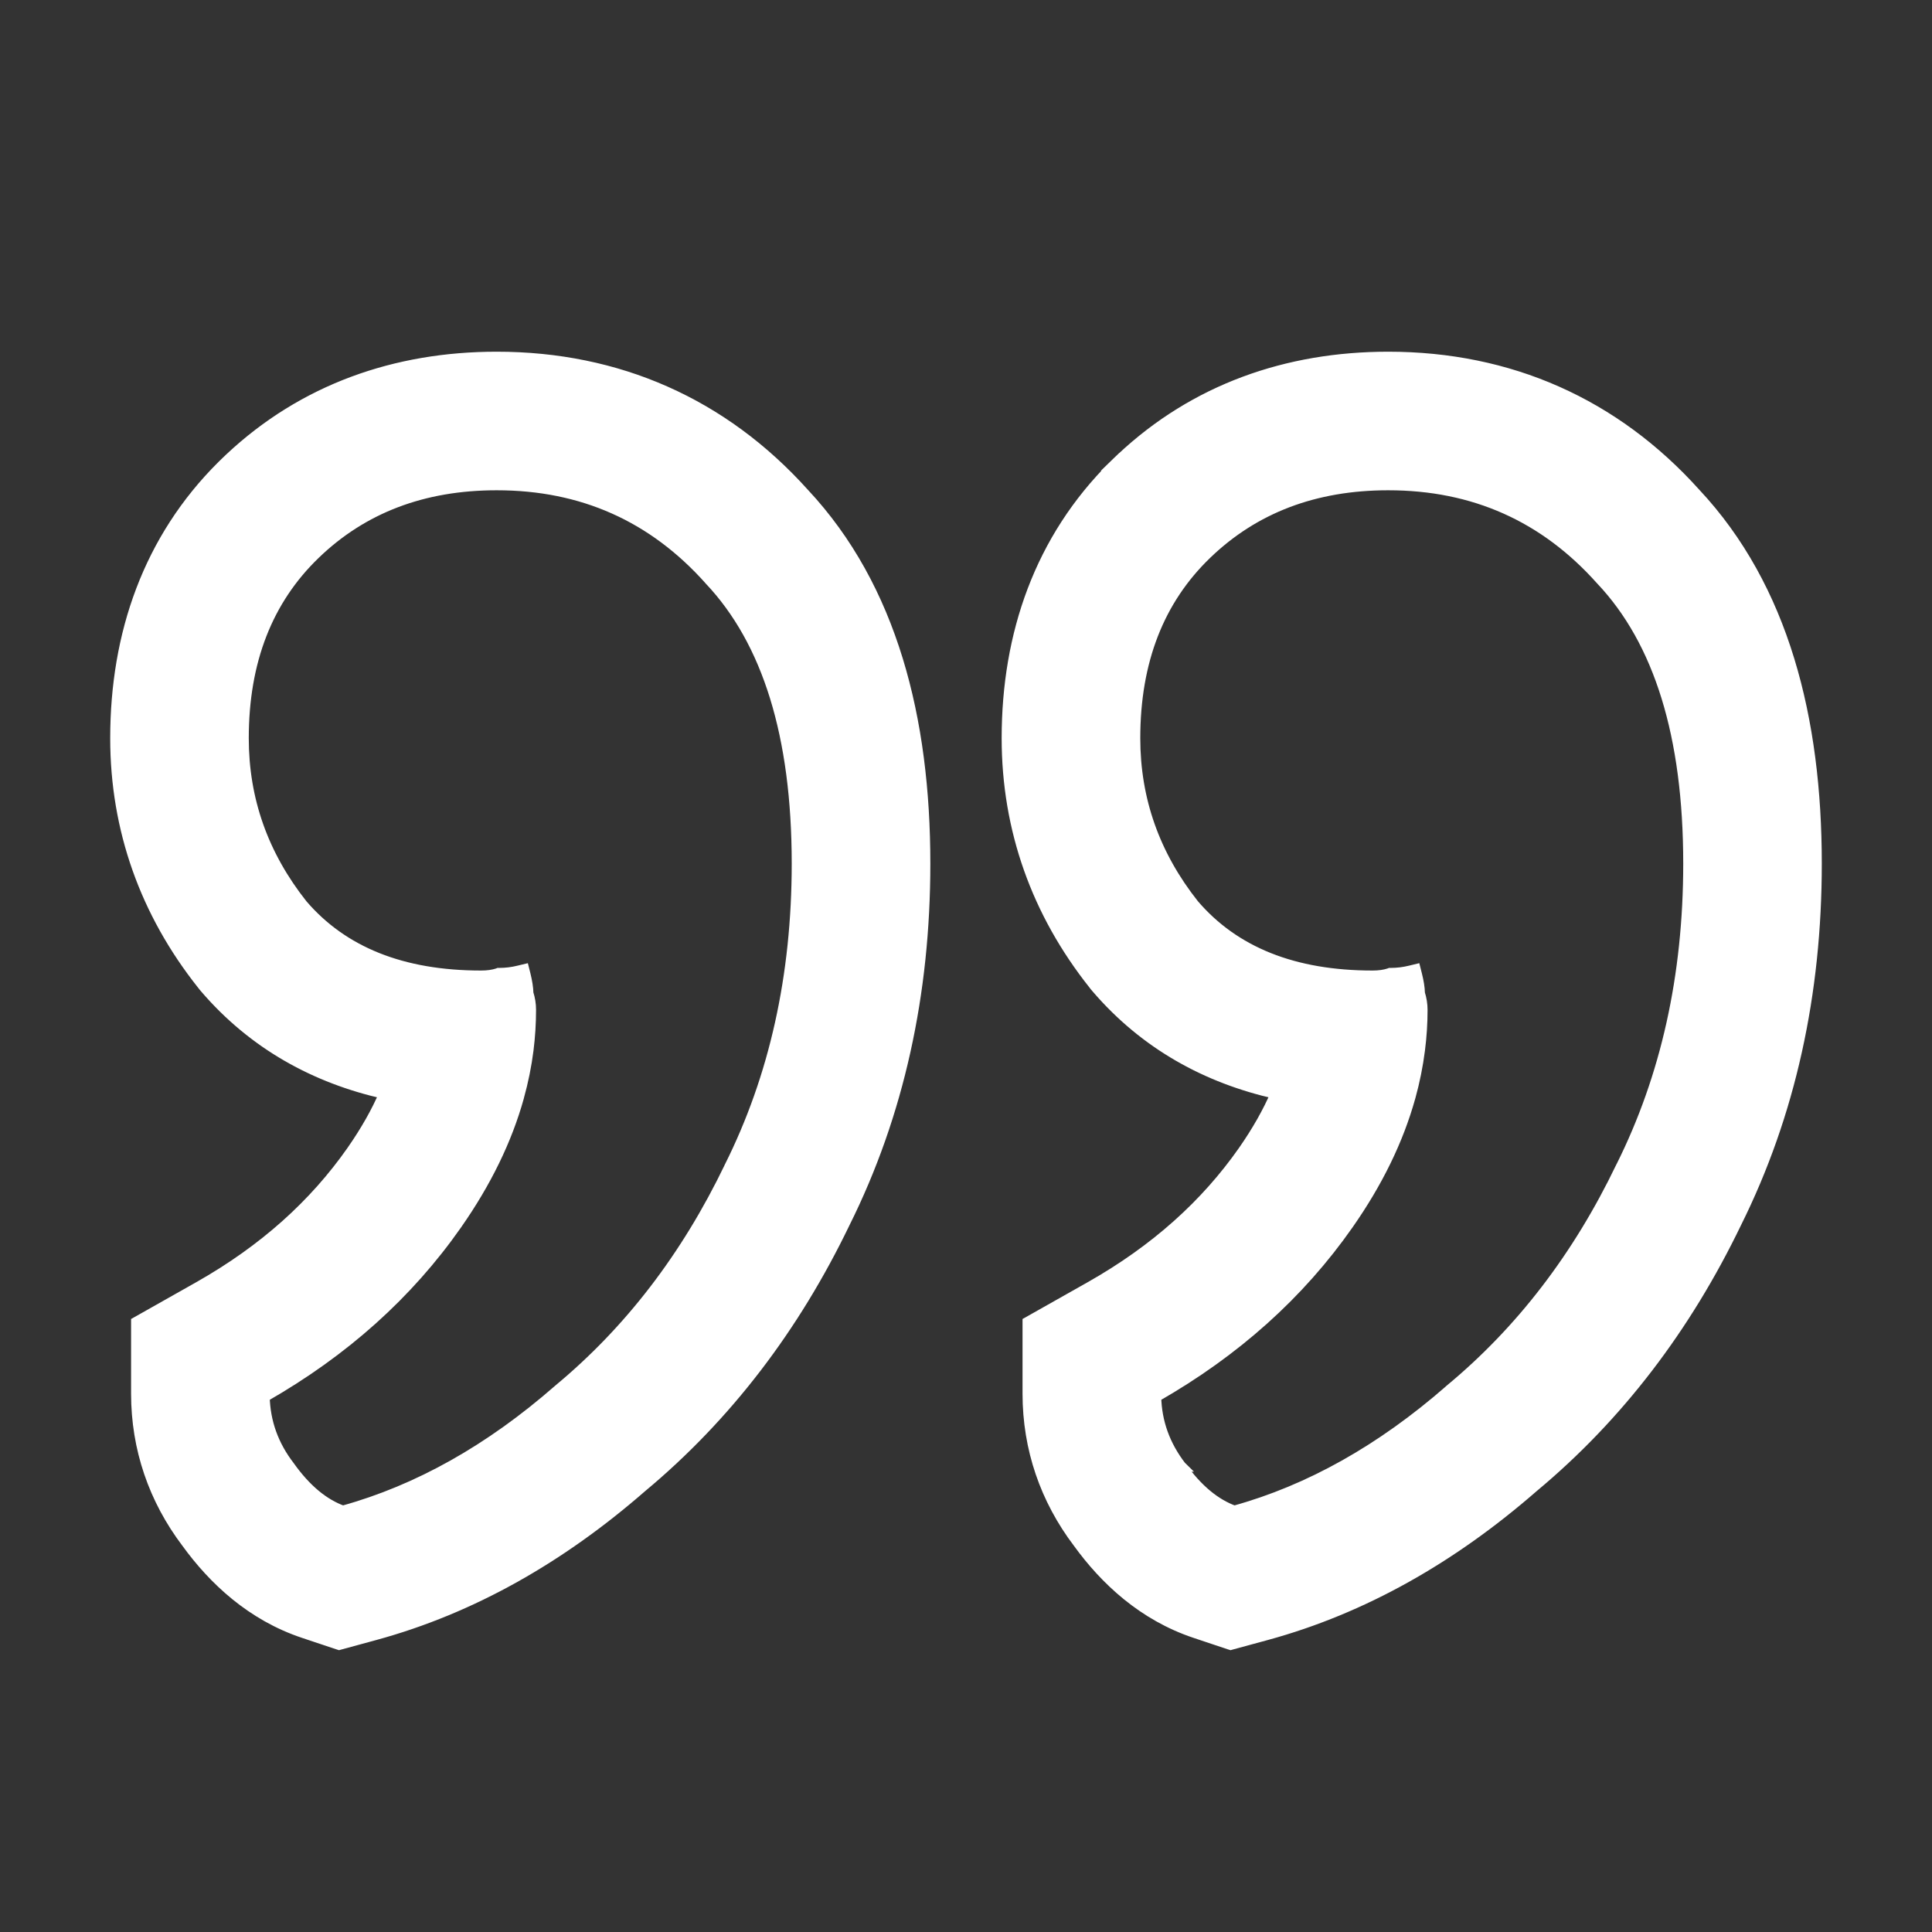 <svg width="36" height="36" viewBox="0 0 36 36" fill="none" xmlns="http://www.w3.org/2000/svg">
<rect x="0" y="0" width="36" height="36" fill="#333333" stroke="none"/>
<path d="M6.291 30.637L6.319 30.646L6.348 30.638L6.987 30.464C8.791 29.972 10.447 29.027 11.956 27.711C13.545 26.388 14.802 24.734 15.738 22.792C16.753 20.756 17.237 18.507 17.237 16.092C17.237 13.403 16.627 10.953 14.981 9.193C13.475 7.517 11.513 6.652 9.256 6.652C7.37 6.652 5.655 7.253 4.285 8.538L4.285 8.538L4.214 8.606L4.143 8.675L4.143 8.675C2.766 10.041 2.152 11.814 2.152 13.756C2.152 15.456 2.709 17.008 3.766 18.34L3.792 18.373L3.792 18.373L3.794 18.376L3.821 18.408C4.727 19.465 5.883 20.091 7.162 20.378C7.016 20.718 6.816 21.073 6.555 21.447C5.858 22.442 4.923 23.289 3.703 23.979L2.591 24.607L2.541 24.635V24.693V25.97C2.541 26.993 2.869 27.939 3.476 28.742C3.981 29.439 4.689 30.103 5.662 30.427L6.291 30.637ZM4.537 13.756C4.537 12.319 4.984 11.178 5.87 10.324C6.758 9.467 7.884 9.037 9.256 9.037C10.851 9.037 12.17 9.626 13.222 10.805L13.222 10.805L13.223 10.807C14.302 11.949 14.851 13.704 14.851 16.092C14.851 18.187 14.432 20.069 13.596 21.741L13.596 21.742C12.79 23.418 11.728 24.801 10.41 25.894L10.41 25.894L10.408 25.896C9.129 27.015 7.789 27.767 6.389 28.154C6.035 28.028 5.703 27.756 5.395 27.324L5.395 27.324L5.393 27.321C5.093 26.931 4.939 26.501 4.927 26.027C6.408 25.181 7.603 24.111 8.51 22.815C9.057 22.033 9.443 21.243 9.665 20.445L9.665 20.445L9.666 20.439L9.666 20.439C9.747 20.149 9.806 19.857 9.843 19.565C9.874 19.317 9.89 19.067 9.89 18.817C9.89 18.713 9.874 18.611 9.841 18.509C9.839 18.404 9.819 18.288 9.788 18.161L9.764 18.066L9.668 18.089C9.547 18.119 9.426 18.134 9.305 18.134H9.289L9.274 18.14C9.189 18.168 9.086 18.183 8.964 18.183C7.494 18.183 6.389 17.737 5.634 16.857C4.902 15.933 4.537 14.901 4.537 13.756ZM22.902 30.637L22.931 30.646L22.959 30.638L23.599 30.464C25.402 29.972 27.059 29.027 28.568 27.711C30.157 26.388 31.413 24.734 32.35 22.792C33.364 20.756 33.848 18.507 33.848 16.092C33.848 13.403 33.239 10.953 31.592 9.193C30.086 7.517 28.125 6.652 25.868 6.652C23.982 6.652 22.266 7.253 20.897 8.538L20.896 8.538L20.825 8.606L20.754 8.675L20.755 8.675C19.378 10.041 18.763 11.814 18.763 13.756C18.763 15.456 19.32 17.008 20.378 18.34L20.403 18.373L20.403 18.373L20.406 18.376L20.433 18.408C21.339 19.465 22.495 20.091 23.774 20.378C23.627 20.718 23.428 21.073 23.167 21.447C22.47 22.442 21.534 23.289 20.314 23.979L19.202 24.607L19.152 24.635V24.693V25.97C19.152 26.993 19.48 27.939 20.088 28.742C20.592 29.439 21.301 30.103 22.274 30.427L22.902 30.637ZM22.484 10.321C23.371 9.467 24.497 9.037 25.868 9.037C27.462 9.037 28.782 9.626 29.833 10.805L29.833 10.805L29.835 10.807C30.914 11.949 31.463 13.704 31.463 16.092C31.463 18.187 31.044 20.069 30.208 21.741L30.207 21.742C29.402 23.418 28.34 24.801 27.021 25.894L27.021 25.894L27.02 25.896C25.74 27.015 24.4 27.767 23 28.154C22.647 28.028 22.315 27.756 22.006 27.324L22.007 27.324L22.004 27.321C21.705 26.931 21.55 26.501 21.539 26.027C23.02 25.181 24.214 24.111 25.121 22.815C25.669 22.033 26.054 21.243 26.276 20.445L26.278 20.439L26.278 20.439C26.358 20.149 26.417 19.857 26.454 19.565C26.486 19.317 26.502 19.067 26.502 18.817C26.502 18.713 26.485 18.611 26.453 18.509C26.451 18.404 26.431 18.288 26.399 18.161L26.375 18.066L26.28 18.089C26.158 18.119 26.037 18.134 25.916 18.134H25.901L25.885 18.14C25.8 18.168 25.698 18.183 25.576 18.183C24.105 18.183 23.001 17.737 22.246 16.857C21.514 15.933 21.149 14.901 21.149 13.756C21.149 12.319 21.595 11.178 22.481 10.324C22.481 10.324 22.481 10.324 22.481 10.324C22.482 10.323 22.483 10.322 22.484 10.321Z" fill="white" stroke="white" stroke-width="0.197"/>
</svg>
